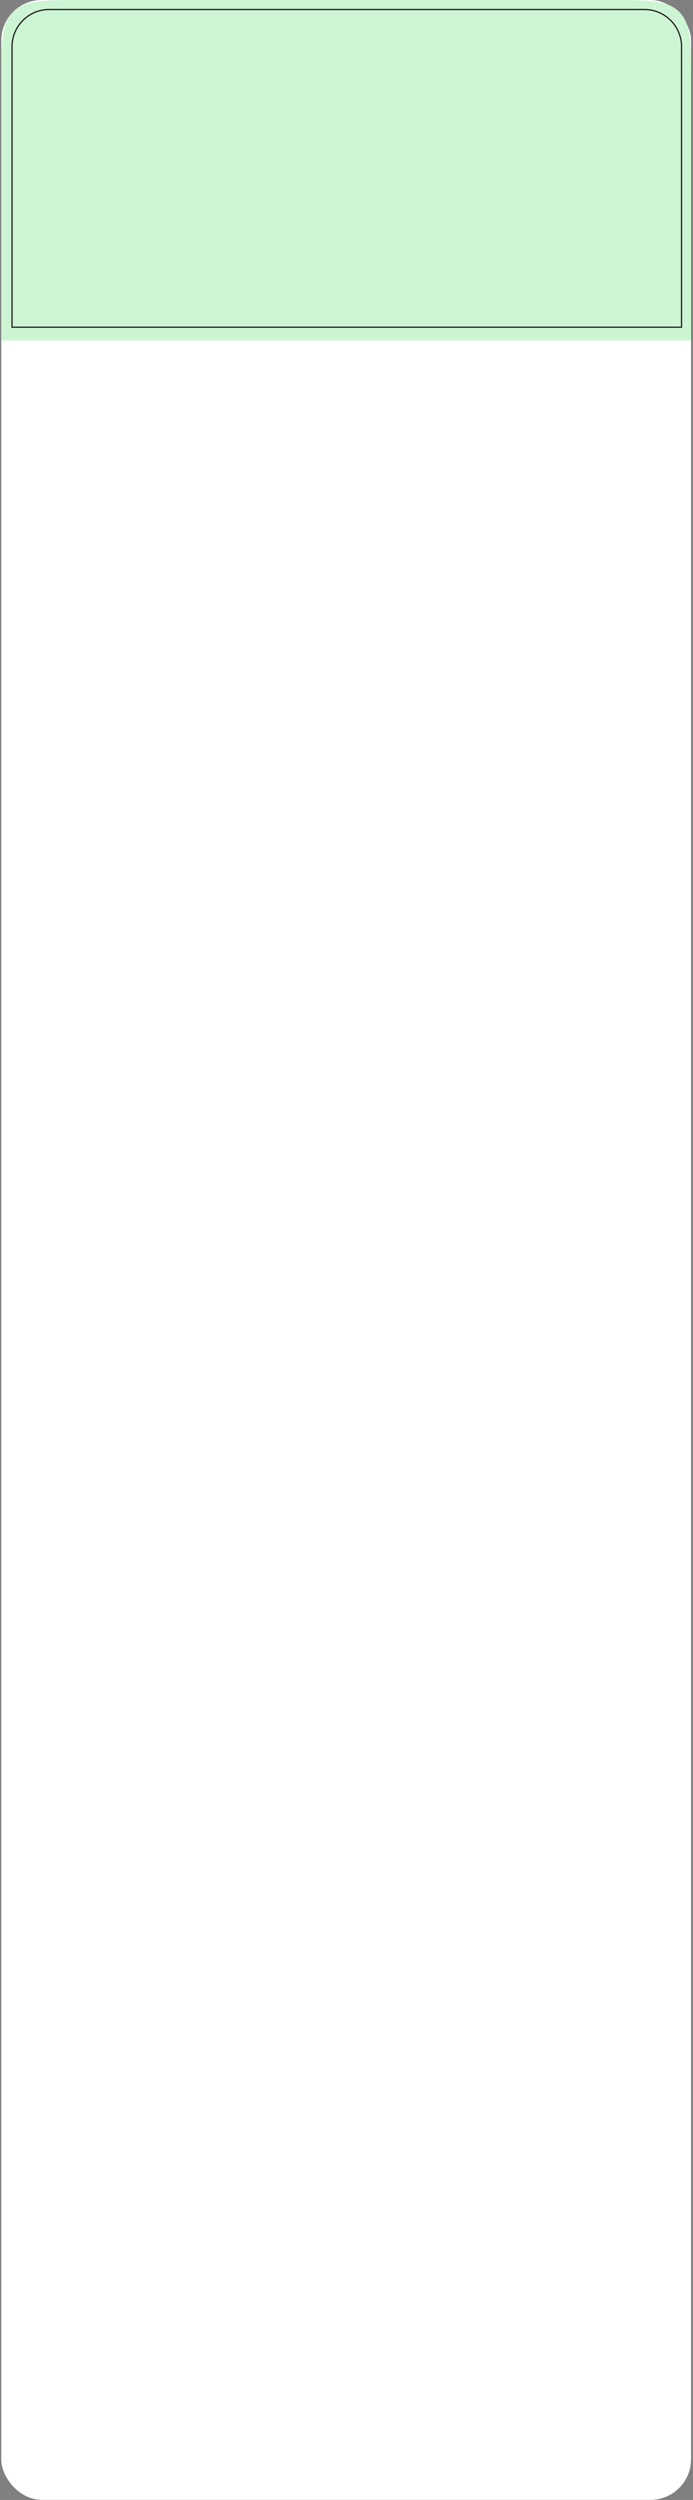 <?xml version="1.0" encoding="UTF-8"?> <svg xmlns="http://www.w3.org/2000/svg" width="280" height="1010" viewBox="0 0 280 1010" fill="none"><rect x="0" y="0" width="280" height="1010" fill="#808080" stroke="none"/><rect x="0.512" width="278.696" height="1009.95" rx="16.364" fill="white"></rect><path d="M0.512 32.728C0.512 17.3 0.512 9.586 5.305 4.793C10.097 0 17.811 0 33.239 0H246.48C261.908 0 269.622 0 274.415 4.793C279.208 9.586 279.208 17.3 279.208 32.728V137.558H0.512V32.728Z" fill="#CDF4D3"></path><path d="M19.876 3.836H260.353C268.647 3.836 275.372 10.56 275.372 18.855V132.189H4.857V18.855C4.858 10.56 11.581 3.836 19.876 3.836Z" stroke="#242424" stroke-width="0.511"></path></svg> 